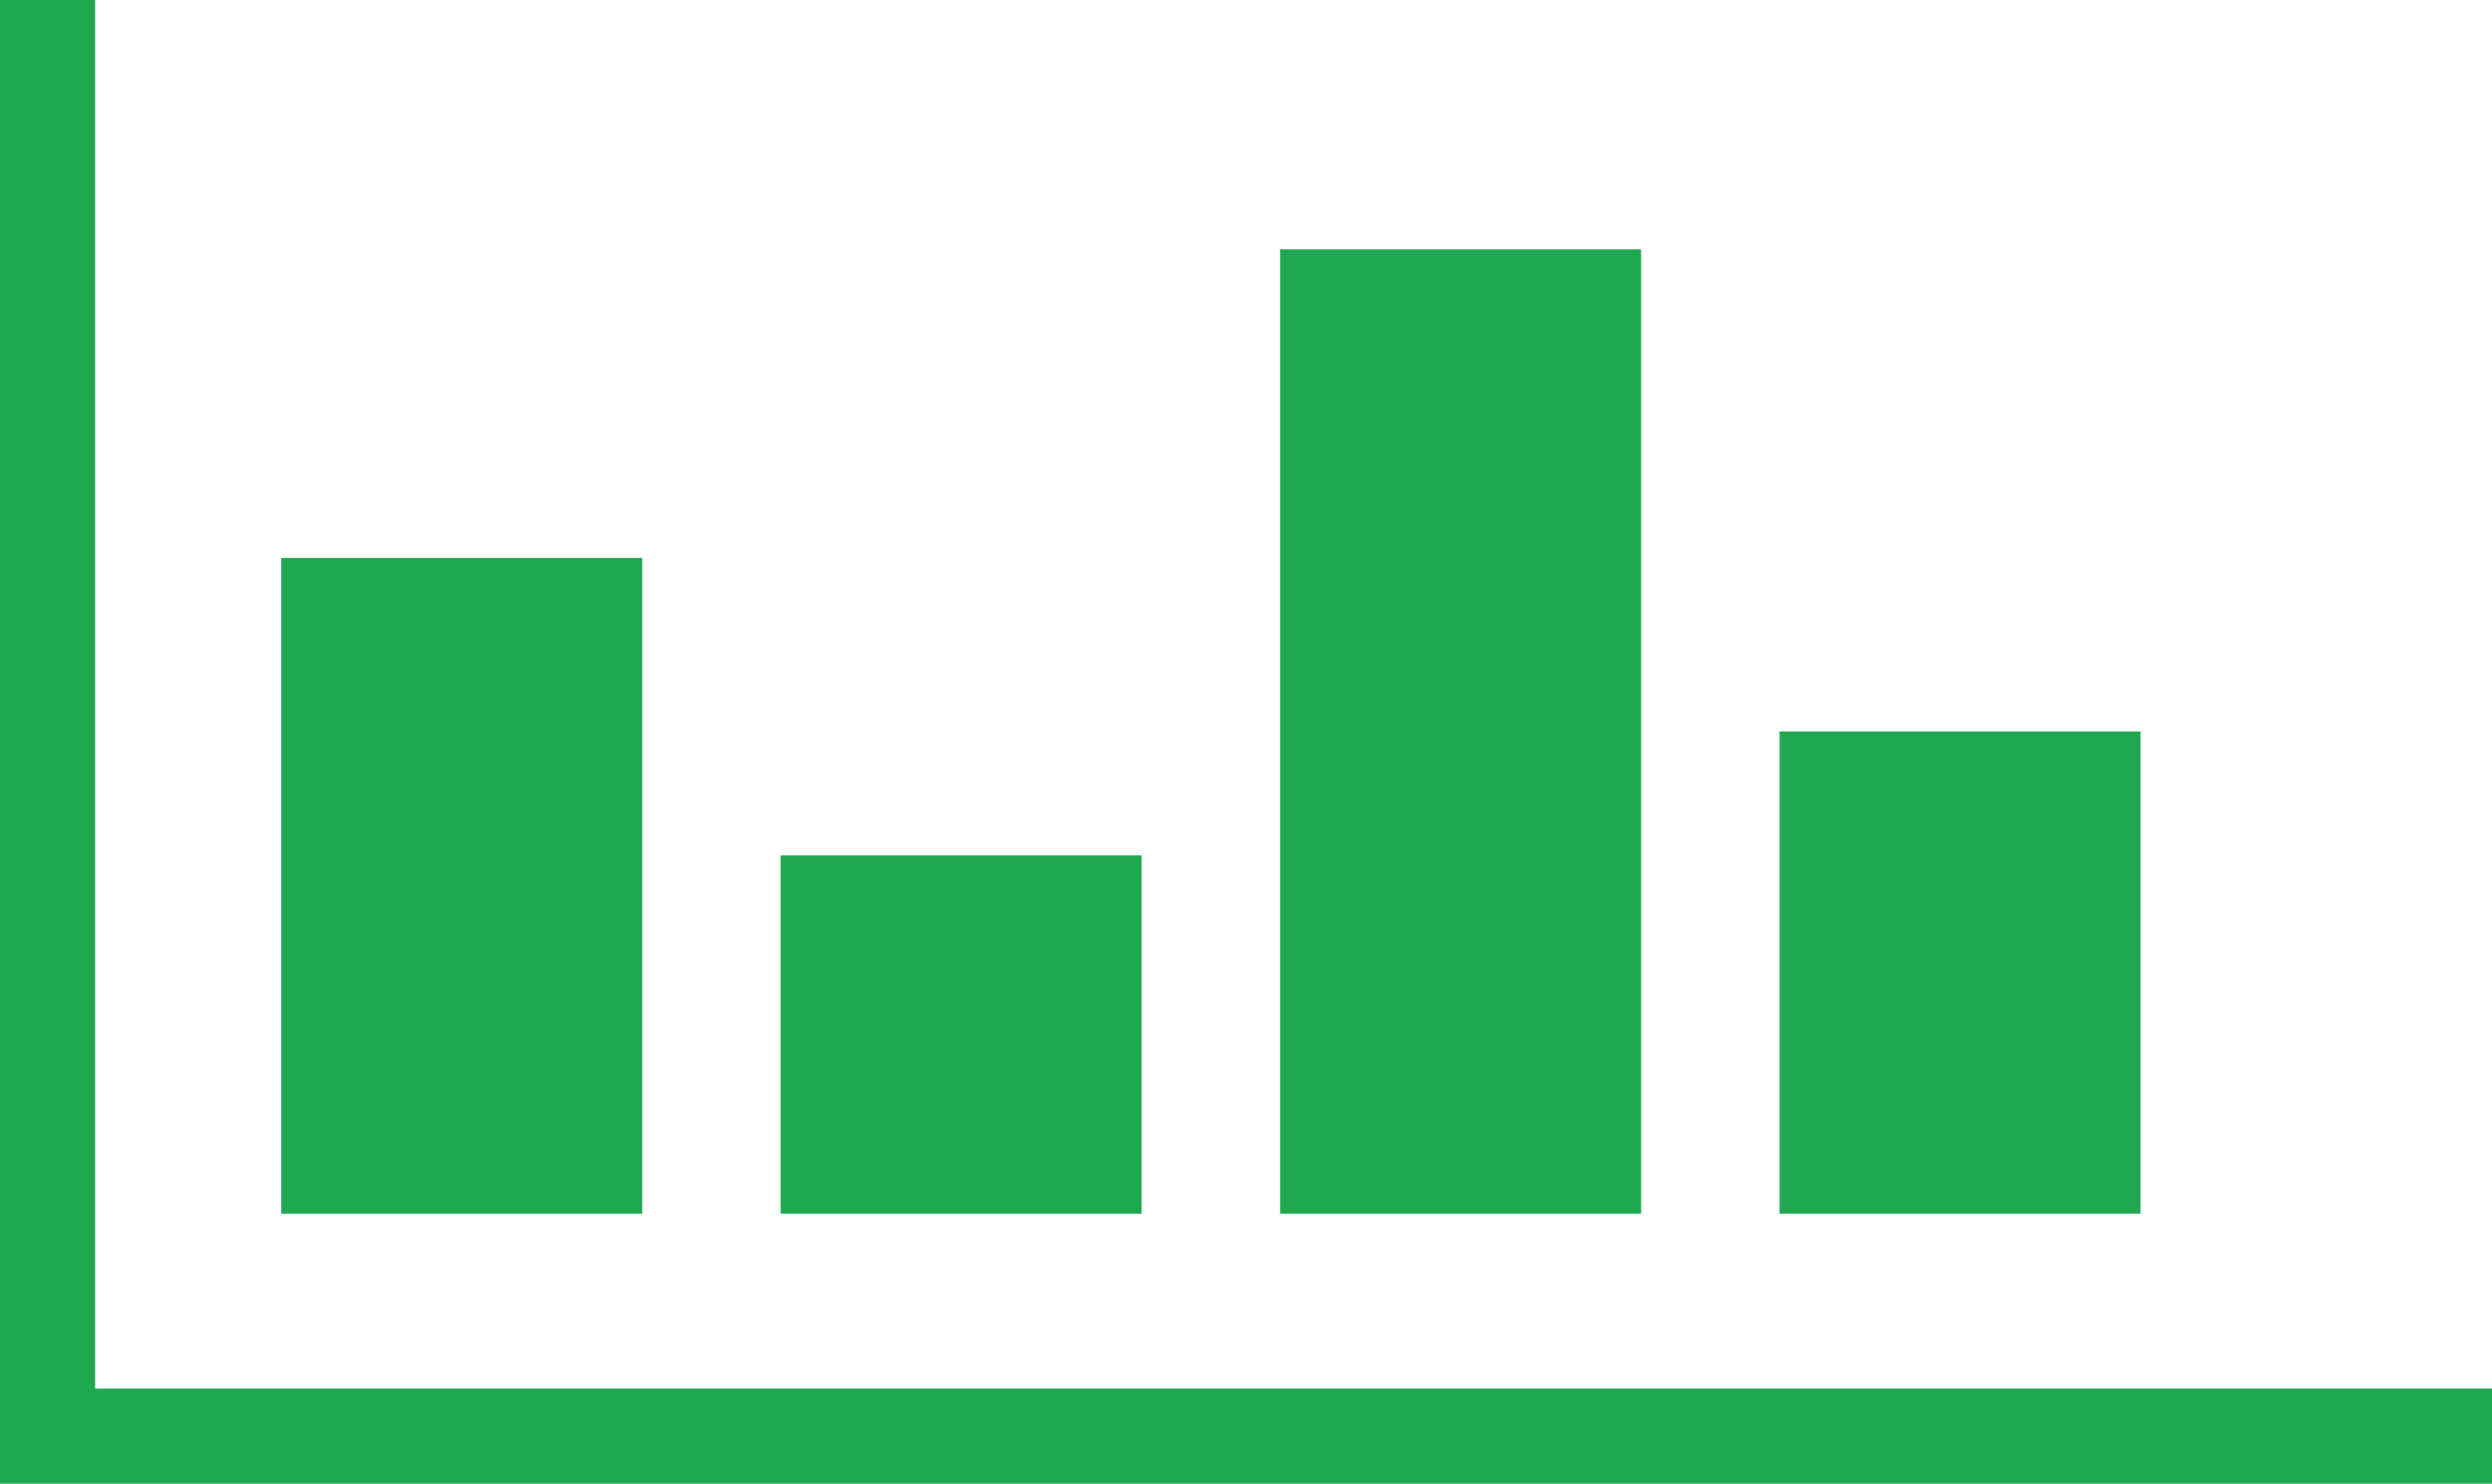 <?xml version="1.0" encoding="UTF-8"?> <svg xmlns="http://www.w3.org/2000/svg" width="162.205" height="96.591" viewBox="0 0 162.205 96.591"><path d="M275.6,113.642H113.392V17.051h6.192v90.4H275.6Z" transform="translate(-113.392 -17.051)" fill="#20a850"></path><rect width="23.495" height="42.688" transform="translate(18.308 36.321)" fill="#20a850"></rect><rect width="23.495" height="23.323" transform="translate(50.815 55.687)" fill="#20a850"></rect><rect width="23.495" height="31.387" transform="translate(115.833 47.622)" fill="#20a850"></rect><rect width="23.495" height="62.776" transform="translate(83.325 16.233)" fill="#20a850"></rect></svg> 